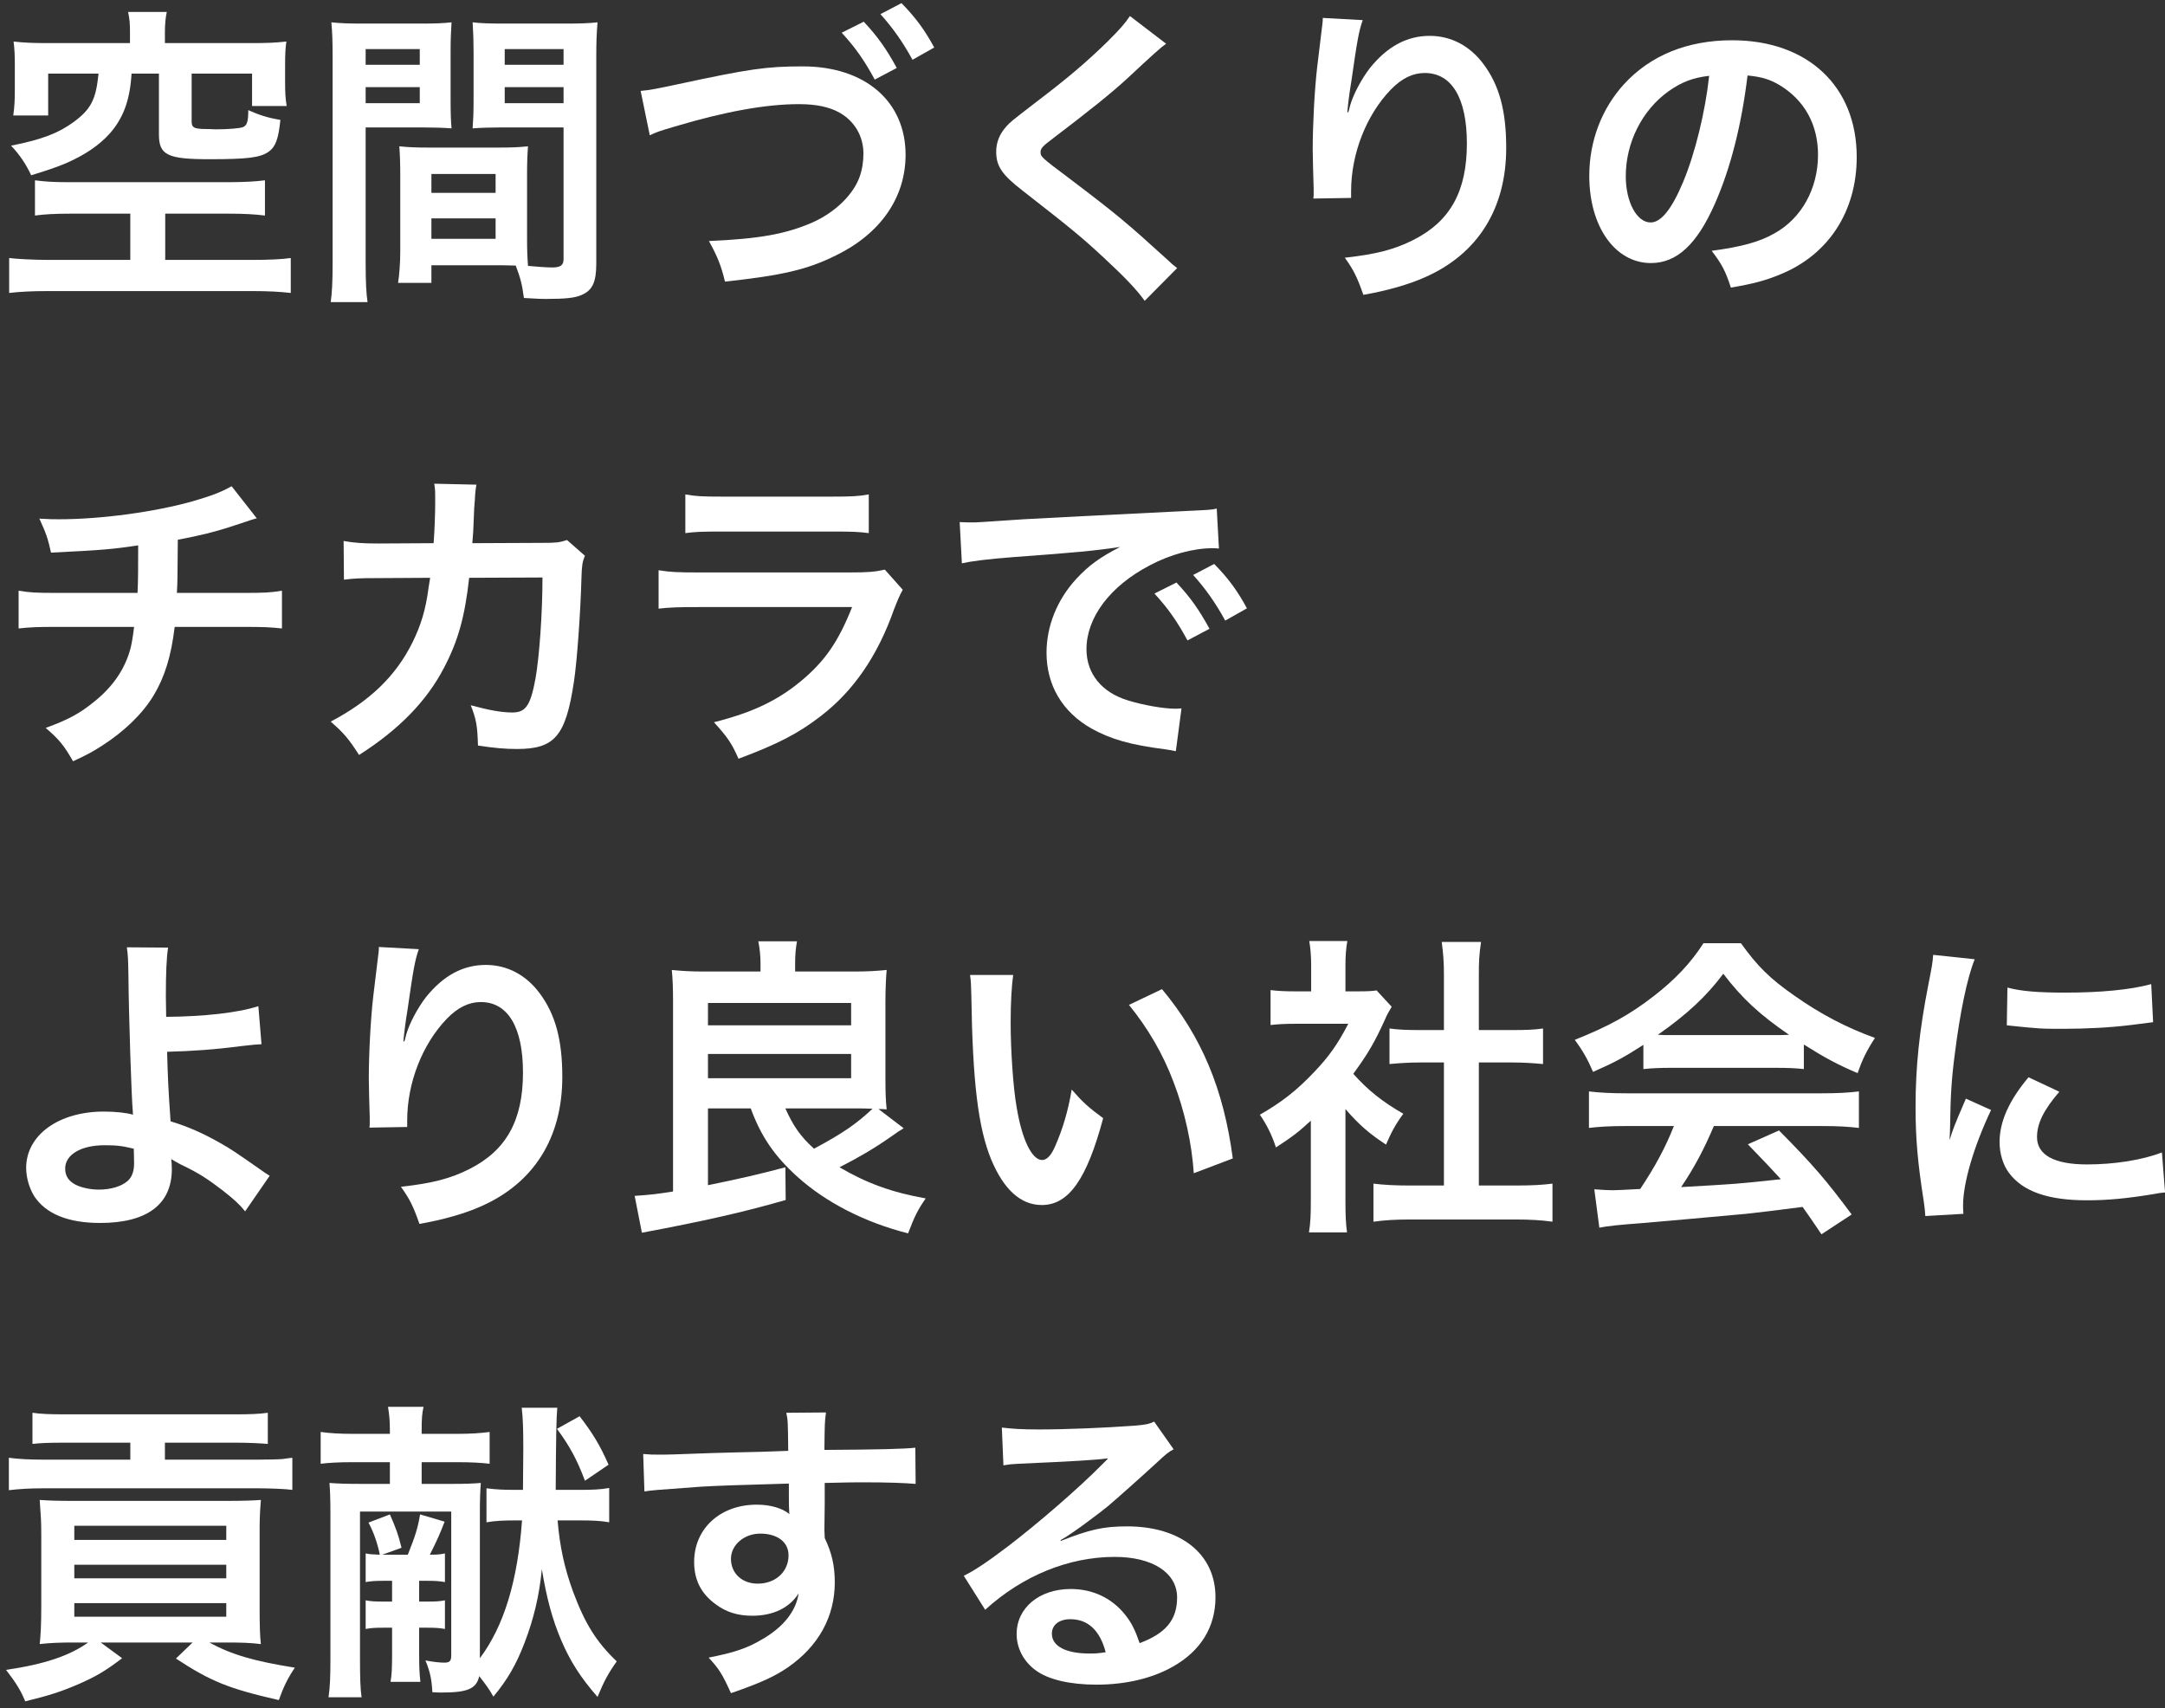 <svg width="289" height="228" viewBox="0 0 289 228" fill="none" xmlns="http://www.w3.org/2000/svg">
<rect x="0" y="0" width="289" height="228" fill="#333333" stroke="none"/>
<path d="M141.546 205.57L141.63 205.654C145.452 204.142 147.3 203.722 150.45 203.722C157.632 203.722 162.252 207.418 162.252 213.172C162.252 217.162 160.278 220.354 156.54 222.454C153.81 224.008 150.24 224.848 146.376 224.848C142.848 224.848 139.908 224.176 138.228 222.916C136.632 221.74 135.708 219.976 135.708 218.086C135.708 214.6 138.732 212.08 142.932 212.08C145.872 212.08 148.434 213.298 150.198 215.524C151.038 216.574 151.5 217.498 152.13 219.304C155.616 218.002 157.128 216.196 157.128 213.214C157.128 209.938 153.894 207.796 148.812 207.796C142.68 207.796 136.548 210.274 131.508 214.852L128.652 210.316C130.122 209.602 131.802 208.468 134.574 206.368C138.48 203.386 143.94 198.682 147.132 195.448C147.216 195.364 147.636 194.944 147.888 194.692L147.846 194.65C146.25 194.86 143.562 195.028 135.96 195.364C135.036 195.406 134.742 195.448 133.944 195.574L133.734 190.534C135.162 190.702 136.38 190.786 138.69 190.786C142.26 190.786 147.384 190.576 151.458 190.282C152.928 190.156 153.39 190.072 154.062 189.736L156.666 193.432C155.952 193.81 155.658 194.062 154.482 195.154C152.382 197.086 149.316 199.816 147.888 201.034C147.132 201.664 144.108 203.932 143.268 204.478C142.218 205.192 142.218 205.192 141.546 205.57ZM147.594 220.522C146.838 217.624 145.242 216.112 142.89 216.112C141.378 216.112 140.412 216.868 140.412 218.044C140.412 219.724 142.302 220.69 145.41 220.69C146.208 220.69 146.418 220.69 147.594 220.522Z" fill="white"/>
<path d="M110.089 200.656L110.047 204.268C110.047 204.436 110.089 204.772 110.089 205.276C111.013 207.208 111.433 208.93 111.433 211.198C111.433 215.776 109.249 219.724 105.175 222.538C103.411 223.756 101.479 224.638 97.573 225.982C96.397 223.378 95.978 222.748 94.591 221.236C98.035 220.564 99.757 219.976 101.731 218.8C104.587 217.162 106.267 215.02 106.603 212.668C105.385 214.6 103.201 215.65 100.429 215.65C98.498 215.65 96.986 215.188 95.558 214.138C93.584 212.71 92.659 210.862 92.659 208.468C92.659 204.016 96.145 200.824 101.017 200.824C102.823 200.824 104.419 201.286 105.385 202.084C105.343 201.874 105.343 201.874 105.343 201.58C105.301 201.496 105.301 199.144 105.301 198.01C99.296 198.178 95.347 198.304 93.499 198.43C87.157 198.892 87.157 198.892 86.023 199.06L85.856 194.062C86.779 194.146 87.157 194.146 87.913 194.146C88.963 194.146 89.635 194.146 95.053 193.936C97.784 193.852 98.204 193.852 101.647 193.768C103.033 193.726 103.033 193.726 105.217 193.642C105.175 189.652 105.175 189.652 104.965 188.56L110.257 188.518C110.089 189.82 110.089 189.904 110.047 193.516C117.355 193.474 120.631 193.39 122.185 193.222L122.227 198.052C120.673 197.926 118.657 197.842 115.171 197.842C114.163 197.842 113.407 197.842 110.089 197.926V200.656ZM105.259 207.586C105.259 205.822 103.789 204.688 101.479 204.688C99.338 204.688 97.573 206.2 97.573 208.048C97.573 209.98 99.043 211.366 101.143 211.366C103.537 211.366 105.259 209.77 105.259 207.586Z" fill="white"/>
<path d="M48.811 211.156V207.334C49.441 207.46 49.693 207.46 50.701 207.502C50.365 205.864 49.861 204.478 49.189 203.218L52.045 202.126C52.843 203.932 53.179 204.856 53.599 206.578L51.037 207.502H54.439C55.447 204.982 55.783 203.89 56.077 202.126L59.353 203.092C58.681 204.814 58.429 205.402 57.379 207.502C58.429 207.502 58.765 207.46 59.395 207.334V211.156C58.681 211.03 58.135 210.988 57.043 210.988H55.951V213.76H57.043C58.261 213.76 58.723 213.718 59.395 213.592V217.414C58.681 217.288 58.177 217.246 57.043 217.246H55.951V220.606C55.951 222.454 55.993 223.42 56.119 224.47H52.129C52.297 223.588 52.339 222.664 52.339 220.606V217.246H51.163C50.029 217.246 49.483 217.288 48.811 217.414V213.592C49.483 213.718 49.945 213.76 51.163 213.76H52.339V210.988H51.205C50.071 210.988 49.525 211.03 48.811 211.156ZM56.287 198.052H60.193C62.251 198.052 63.133 198.01 64.183 197.926C64.099 199.186 64.057 200.026 64.057 202.21V221.32C67.291 216.994 69.097 210.988 69.685 202.924H69.055C67.207 202.924 66.199 202.966 64.939 203.176V198.64C66.325 198.808 67.123 198.85 69.013 198.85H69.811L69.853 193.264C69.853 190.828 69.811 189.316 69.643 187.888H74.389C74.263 189.274 74.221 191.668 74.179 198.85H77.287C79.093 198.85 80.143 198.808 81.319 198.598V203.176C80.101 202.966 79.093 202.924 77.329 202.924H74.431C74.725 206.368 75.313 209.182 76.489 212.416C78.085 216.7 79.597 219.136 82.327 221.74C81.193 223.336 80.605 224.428 79.765 226.486C77.455 223.84 76.111 221.698 74.935 218.968C73.759 216.238 72.961 213.298 72.331 209.434C71.995 212.878 71.281 215.986 70.021 219.262C68.929 222.118 67.753 224.176 65.863 226.444C65.233 225.352 64.981 225.016 63.973 223.714C63.595 225.394 62.419 225.898 58.975 225.898C58.681 225.898 58.345 225.898 57.715 225.856C57.631 224.218 57.421 223.126 56.791 221.614C57.841 221.824 58.765 221.908 59.311 221.908C60.025 221.908 60.235 221.698 60.235 220.942V201.748H48.055V221.236C48.055 223.924 48.097 225.31 48.265 226.528H43.855C44.065 225.058 44.107 223.756 44.107 221.278V202.21C44.107 199.942 44.065 199.102 43.981 197.926C45.115 198.01 45.997 198.052 48.307 198.052H52.045V195.154H46.963C45.199 195.154 43.855 195.238 42.805 195.364V191.122C44.023 191.29 45.325 191.374 47.173 191.374H52.045V190.87C52.045 189.652 51.961 188.77 51.793 187.762H56.539C56.329 188.686 56.287 189.4 56.287 190.87V191.374H60.949C62.755 191.374 64.099 191.29 65.359 191.122V195.364C64.309 195.238 62.881 195.154 61.117 195.154H56.287V198.052ZM81.235 195.49L78.085 197.632C77.035 194.86 76.111 193.096 74.347 190.702L77.371 189.022C79.177 191.374 80.059 192.844 81.235 195.49Z" fill="white"/>
<path d="M17.395 192.55H8.701C6.559 192.55 5.425 192.592 4.333 192.718V188.56C5.467 188.728 6.727 188.77 8.827 188.77H31.255C33.355 188.77 34.573 188.728 35.749 188.56V192.718C34.783 192.634 33.145 192.55 31.423 192.55H22.015V194.818H34.237C35.539 194.818 37.387 194.776 37.723 194.734C38.605 194.608 38.605 194.608 39.025 194.566V198.85C38.185 198.724 35.917 198.64 34.363 198.64H5.845C3.997 198.64 2.611 198.724 1.183 198.892V194.566C2.443 194.734 3.871 194.818 5.971 194.818H17.395V192.55ZM11.767 219.22H9.793C8.113 219.22 6.769 219.262 5.299 219.43C5.425 218.338 5.509 216.826 5.509 214.474V204.982C5.509 202.966 5.467 202.588 5.299 200.194C6.559 200.278 7.525 200.32 9.667 200.32H30.205C32.557 200.32 33.565 200.278 34.825 200.194C34.657 202.336 34.657 202.924 34.657 204.982V214.642C34.657 217.036 34.699 218.38 34.825 219.43C33.439 219.262 32.137 219.22 30.331 219.22H27.937C30.961 220.858 33.859 221.698 39.361 222.58C38.395 224.008 37.849 225.142 37.219 226.906C30.583 225.394 28.147 224.428 23.485 221.362L25.711 219.22H13.447L16.303 221.32C14.035 223.042 12.817 223.756 10.423 224.806C8.155 225.772 6.643 226.276 3.367 227.074C2.737 225.562 2.191 224.68 0.805 222.874C5.971 222.118 9.289 220.984 11.767 219.22ZM9.919 203.638V205.528H30.205V203.638H9.919ZM9.919 208.846V210.652H30.205V208.846H9.919ZM9.919 213.97V215.776H30.205V213.97H9.919Z" fill="white"/>
<path d="M262.087 162.008L257.005 162.302C256.963 161.546 256.921 161.294 256.795 160.328C255.997 155.246 255.703 152.012 255.703 147.77C255.703 142.352 256.207 137.564 257.425 131.348C257.887 128.996 257.971 128.576 258.055 127.442L263.599 128.03C262.591 130.508 261.625 135.212 260.953 140.588C260.533 143.738 260.365 146.216 260.323 149.87C260.323 150.794 260.281 151.13 260.239 152.18C260.701 150.71 260.785 150.416 262.423 146.636L265.783 148.148C263.473 153.02 262.045 157.892 262.045 160.874C262.045 161.126 262.045 161.462 262.087 162.008ZM267.883 136.85L267.967 131.81C269.857 132.314 272.083 132.482 275.737 132.482C280.399 132.482 284.389 132.104 287.161 131.348L287.413 136.43C287.077 136.472 286.447 136.556 284.431 136.808C281.743 137.144 278.551 137.312 275.443 137.312C272.377 137.312 272.335 137.312 267.883 136.85ZM270.781 143.78L274.897 145.712C272.797 148.148 271.915 149.954 271.915 151.76C271.915 154.154 274.225 155.414 278.593 155.414C282.289 155.414 285.943 154.826 288.589 153.818L289.009 159.152C288.421 159.194 288.253 159.236 287.287 159.404C283.927 159.95 281.365 160.202 278.593 160.202C273.385 160.202 270.025 159.026 268.177 156.548C267.379 155.498 266.917 153.944 266.917 152.432C266.917 149.702 268.177 146.888 270.781 143.78Z" fill="white"/>
<path d="M219.371 142.688V139.454C216.767 141.134 215.591 141.764 212.651 143.066C211.937 141.386 211.265 140.21 210.215 138.782C214.751 136.976 217.565 135.422 220.757 132.944C223.529 130.802 225.671 128.576 227.393 125.888H232.391C234.617 128.996 236.297 130.634 239.489 132.86C243.059 135.38 246.461 137.144 250.283 138.53C249.107 140.336 248.561 141.512 247.973 143.234C245.327 142.1 243.731 141.26 240.791 139.412V142.688C239.699 142.562 238.607 142.52 237.011 142.52H222.983C221.765 142.52 220.505 142.562 219.371 142.688ZM223.025 138.152H236.969C237.641 138.152 238.019 138.152 238.817 138.11C234.953 135.464 232.559 133.28 230.039 129.962C227.813 132.944 225.209 135.38 221.303 138.11C222.017 138.152 222.269 138.152 223.025 138.152ZM223.445 150.29H217.061C214.919 150.29 213.491 150.374 212.105 150.542V145.67C213.491 145.838 215.087 145.922 217.061 145.922H243.227C245.285 145.922 246.755 145.838 248.141 145.67V150.542C246.755 150.374 245.327 150.29 243.227 150.29H228.779C227.477 153.356 226.175 155.834 224.411 158.438C231.845 158.018 231.845 158.018 237.725 157.388C236.381 155.918 235.667 155.162 233.315 152.726L237.473 150.878C241.967 155.414 243.773 157.514 247.175 162.092L243.143 164.738C241.757 162.68 241.337 162.092 240.623 161.084C237.137 161.546 234.617 161.84 233.063 162.008C228.905 162.386 220.589 163.142 218.909 163.268C216.557 163.436 214.457 163.646 213.491 163.856L212.819 158.732C213.953 158.816 214.667 158.858 215.255 158.858C215.549 158.858 216.809 158.816 218.951 158.69C221.009 155.582 222.311 153.146 223.445 150.29Z" fill="white"/>
<path d="M179.6 148.022V160.202C179.6 162.176 179.642 163.226 179.81 164.486H174.728C174.938 163.226 174.98 162.092 174.98 160.118V149.576C173.342 151.088 172.46 151.76 170.318 153.146C169.814 151.55 169.058 150.038 168.176 148.778C171.116 147.098 173.132 145.502 175.4 143.108C177.374 141.05 178.592 139.328 179.978 136.64H173.132C171.62 136.64 170.738 136.682 169.604 136.808V132.146C170.654 132.272 171.536 132.314 172.922 132.314H175.022V128.786C175.022 127.694 174.938 126.56 174.77 125.594H179.852C179.684 126.56 179.6 127.484 179.6 128.87V132.314H181.322C182.624 132.314 183.212 132.272 183.758 132.188L185.774 134.372C185.396 135.002 185.144 135.422 184.85 136.136C183.464 139.16 182.666 140.546 180.65 143.318C182.624 145.544 184.556 147.056 187.328 148.652C186.32 149.996 185.69 151.172 185.018 152.768C182.834 151.34 181.406 150.122 179.6 148.022ZM197.408 141.806V158.228H202.448C204.548 158.228 205.934 158.144 207.236 157.976V163.058C205.766 162.848 204.128 162.764 202.448 162.764H188.084C186.404 162.764 184.808 162.848 183.338 163.058V157.976C184.682 158.144 186.152 158.228 188.168 158.228H192.746V141.806H189.596C188.168 141.806 186.824 141.89 185.48 142.016V137.27C186.698 137.438 187.79 137.48 189.596 137.48H192.746V130.088C192.746 128.366 192.662 127.358 192.452 125.72H197.702C197.45 127.4 197.408 128.282 197.408 130.088V137.48H201.86C203.75 137.48 204.8 137.438 205.976 137.27V142.016C204.632 141.89 203.33 141.806 201.86 141.806H197.408Z" fill="white"/>
<path d="M129.492 130.13H135.246C135.036 131.684 134.91 133.742 134.91 136.514C134.91 140.168 135.246 145.208 135.708 147.77C136.422 152.138 137.766 154.826 139.11 154.826C139.74 154.826 140.328 154.196 140.832 153.02C141.84 150.752 142.596 148.232 143.058 145.418C144.528 147.098 145.2 147.728 147.258 149.24C145.074 157.43 142.638 160.832 139.068 160.832C136.254 160.832 133.986 158.774 132.306 154.742C130.584 150.542 129.828 144.452 129.66 132.818C129.618 131.348 129.618 131.054 129.492 130.13ZM150.702 134.12L155.112 132.02C160.404 138.362 163.344 145.376 164.562 154.616L159.354 156.59C159.102 152.642 158.136 148.274 156.666 144.452C155.238 140.63 153.222 137.228 150.702 134.12Z" fill="white"/>
<path d="M100.217 147.938H94.505V158.186C98.453 157.388 101.561 156.674 104.837 155.792L104.879 160.16C99.377 161.756 93.791 163.016 85.685 164.528L84.719 159.614C87.071 159.446 87.701 159.362 89.843 159.026V133.616C89.843 131.978 89.801 130.676 89.675 129.458C90.809 129.584 92.279 129.668 93.833 129.668H101.519V128.618C101.519 127.652 101.435 126.686 101.225 125.636H106.391C106.223 126.518 106.139 127.358 106.139 128.66V129.668H114.203C115.799 129.668 117.185 129.584 118.361 129.458C118.277 130.256 118.193 132.062 118.193 133.7V143.864C118.193 145.838 118.235 146.93 118.361 148.064C117.857 148.022 117.731 148.022 117.269 148.022L120.629 150.584C119.999 150.962 119.999 150.962 118.865 151.76C116.639 153.314 114.539 154.532 112.061 155.792C115.715 157.934 119.075 159.152 123.569 159.95C122.519 161.462 122.099 162.302 121.217 164.612C115.547 163.184 110.297 160.538 106.433 157.052C103.409 154.322 101.603 151.718 100.217 147.938ZM114.665 147.938H104.837C105.887 150.29 106.853 151.676 108.659 153.314C112.523 151.256 114.371 149.954 116.471 147.98C115.379 147.938 115.127 147.938 114.665 147.938ZM94.505 133.868V136.85H113.615V133.868H94.505ZM94.505 140.672V143.906H113.615V140.672H94.505Z" fill="white"/>
<path d="M50.575 126.392L55.908 126.686C55.404 128.114 55.194 129.206 54.397 134.792C54.102 136.556 53.934 137.984 53.85 138.992H53.977C54.06 138.74 54.06 138.74 54.228 138.068C54.648 136.598 55.74 134.54 56.874 133.07C59.184 130.214 61.788 128.786 64.855 128.786C67.71 128.786 70.231 130.13 72.037 132.566C74.136 135.38 75.061 138.782 75.061 143.738C75.061 151.844 71.281 157.892 64.225 161C62.083 161.966 59.142 162.806 55.992 163.352C55.153 160.958 54.691 160.034 53.514 158.396C57.715 157.934 60.151 157.304 62.712 156.002C67.585 153.524 69.811 149.534 69.811 143.15C69.811 137.102 67.794 133.742 64.183 133.742C62.587 133.742 61.117 134.456 59.647 135.968C56.37 139.37 54.355 144.536 54.355 149.534C54.355 149.744 54.355 150.038 54.355 150.416L49.315 150.5C49.356 150.248 49.356 150.038 49.356 149.954C49.356 149.786 49.356 149.534 49.356 149.156C49.315 147.938 49.23 144.83 49.23 143.99C49.23 140.588 49.483 135.926 49.819 133.028L50.449 127.82C50.532 127.106 50.575 126.938 50.575 126.392Z" fill="white"/>
<path d="M16.932 126.434L22.434 126.476C22.224 127.862 22.14 129.92 22.14 132.986C22.14 133.574 22.14 133.7 22.182 135.716C27.222 135.674 31.842 135.17 34.488 134.288L34.908 139.37C34.068 139.412 34.068 139.412 32.178 139.622C28.65 140.084 25.626 140.294 22.308 140.378C22.392 143.654 22.476 145.544 22.77 149.66C25.122 150.374 27.096 151.256 29.322 152.516C30.834 153.356 31.548 153.86 34.74 156.086C35.286 156.464 35.496 156.632 36 156.926L32.724 161.672C31.968 160.748 31.296 160.118 29.742 158.9C27.726 157.346 26.424 156.506 24.198 155.456C23.652 155.162 23.316 154.994 22.854 154.7C22.896 155.036 22.938 155.414 22.938 156.044C22.938 160.748 19.62 163.226 13.362 163.226C9.078 163.226 6.096 162.008 4.542 159.614C3.912 158.564 3.492 157.178 3.492 155.876C3.492 151.508 7.818 148.358 13.866 148.358C15.42 148.358 16.932 148.526 17.772 148.778C17.73 148.652 17.73 148.652 17.73 148.358C17.562 146.846 17.184 135.38 17.142 130.13C17.1 128.03 17.1 127.61 16.932 126.434ZM17.856 153.314C16.302 152.936 15.546 152.852 13.95 152.852C10.8 152.852 8.7 154.112 8.7 155.96C8.7 156.968 9.162 157.64 10.128 158.144C10.926 158.522 12.06 158.774 13.194 158.774C14.79 158.774 16.176 158.354 17.016 157.64C17.604 157.136 17.898 156.338 17.898 155.288C17.898 154.532 17.856 153.356 17.856 153.314Z" fill="white"/>
<path d="M128.399 75.186L128.105 69.684C129.029 69.726 129.491 69.726 129.701 69.726C130.457 69.726 130.457 69.726 136.631 69.306C139.697 69.138 146.879 68.76 158.093 68.214C161.537 68.046 161.747 68.046 162.419 67.878L162.713 73.212C162.251 73.17 162.251 73.17 161.831 73.17C159.311 73.17 156.203 74.01 153.515 75.438C148.181 78.21 145.031 82.41 145.031 86.652C145.031 89.928 147.089 92.448 150.617 93.498C152.675 94.128 155.363 94.59 156.875 94.59C156.917 94.59 157.295 94.59 157.715 94.548L156.959 100.26C156.413 100.134 156.329 100.134 155.531 100.008C150.911 99.42 148.265 98.664 145.703 97.236C141.839 95.052 139.697 91.482 139.697 87.114C139.697 83.544 141.125 80.016 143.687 77.244C145.283 75.522 146.795 74.388 149.525 73.002C146.123 73.506 143.519 73.758 135.371 74.346C131.633 74.64 129.701 74.892 128.399 75.186ZM154.103 79.218L157.043 77.748C158.891 79.722 160.025 81.318 161.453 83.922L158.513 85.476C157.127 82.914 155.951 81.234 154.103 79.218ZM166.451 81.192L163.553 82.83C162.293 80.52 160.907 78.546 159.269 76.74L162.083 75.27C163.973 77.202 165.149 78.798 166.451 81.192Z" fill="white"/>
<path d="M91.484 71.154V65.988C92.87 66.24 93.752 66.282 96.398 66.282H111.056C113.702 66.282 114.584 66.24 115.97 65.988V71.154C114.668 70.986 113.87 70.944 111.14 70.944H96.314C93.584 70.944 92.786 70.986 91.484 71.154ZM118.112 76.026L120.506 78.714C120.086 79.47 119.834 80.058 119.33 81.36C117.146 87.534 113.954 92.196 109.586 95.556C106.604 97.866 103.874 99.294 98.582 101.268C97.658 99.168 97.154 98.454 95.306 96.396C100.43 95.094 103.748 93.54 106.982 90.852C110.09 88.248 111.896 85.686 113.744 81.024H93.29C90.476 81.024 89.426 81.066 87.914 81.234V76.11C89.51 76.362 90.434 76.404 93.374 76.404H113.366C115.97 76.404 116.81 76.32 118.112 76.026Z" fill="white"/>
<path d="M75.69 72.078L78.084 74.178C77.748 74.934 77.664 75.522 77.622 76.992C77.496 81.738 77.034 88.206 76.614 90.978C75.522 98.244 74.052 99.966 69.012 99.966C67.416 99.966 65.988 99.84 63.804 99.504C63.72 96.858 63.594 96.06 62.838 94.128C65.316 94.8 66.996 95.094 68.382 95.094C70.188 95.094 70.818 94.17 71.49 90.516C71.994 87.618 72.414 81.906 72.414 77.076L62.628 77.118C62.04 82.368 61.158 85.518 59.268 89.13C56.958 93.582 53.22 97.404 47.928 100.764C46.5 98.538 45.912 97.866 44.148 96.312C49.398 93.54 52.842 90.222 55.068 85.728C56.202 83.418 56.832 81.36 57.21 78.42C57.294 77.832 57.378 77.412 57.42 77.118L50.448 77.16C47.886 77.16 47.298 77.202 45.912 77.37L45.87 72.204C47.298 72.456 48.432 72.54 50.532 72.54L57.882 72.498C58.008 70.902 58.092 68.466 58.092 67.248V66.198C58.092 65.652 58.092 65.316 57.966 64.56L63.594 64.686C63.51 65.232 63.468 65.4 63.426 65.988C63.426 66.24 63.384 66.492 63.384 66.786C63.3 67.668 63.3 67.668 63.216 69.852C63.174 70.776 63.174 71.154 63.048 72.498L72.372 72.456C74.262 72.456 74.64 72.414 75.69 72.078Z" fill="white"/>
<path d="M30.918 64.896L34.278 69.18C33.774 69.306 33.774 69.306 30.75 70.314C28.356 71.07 27.012 71.406 23.736 72.036C23.694 77.706 23.694 77.706 23.61 79.134H32.514C35.37 79.134 36.084 79.092 37.638 78.84V83.88C36.084 83.712 35.286 83.67 32.598 83.67H23.316C22.854 87.576 21.972 90.39 20.502 92.826C19.032 95.262 16.596 97.614 13.656 99.504C12.48 100.26 11.682 100.722 9.75 101.604C8.532 99.462 7.86 98.664 6.096 97.152C9.12 96.06 10.716 95.178 12.606 93.624C15.126 91.608 16.722 89.214 17.436 86.484C17.604 85.77 17.73 85.056 17.898 83.67H7.524C4.836 83.67 4.038 83.712 2.484 83.88V78.84C4.038 79.092 4.752 79.134 7.608 79.134H18.36C18.444 77.37 18.444 75.732 18.444 72.792C15.042 73.296 13.74 73.422 6.81 73.758C6.39 71.868 6.18 71.238 5.256 69.222C6.558 69.306 7.23 69.306 7.86 69.306C13.488 69.306 20.67 68.34 25.836 66.87C28.272 66.156 29.49 65.694 30.918 64.896Z" fill="white"/>
<path d="M233.274 10.078C232.476 16.672 231.006 22.468 228.906 27.214C226.512 32.632 223.824 35.11 220.38 35.11C215.592 35.11 212.148 30.238 212.148 23.476C212.148 18.856 213.786 14.53 216.768 11.254C220.296 7.39 225.252 5.374 231.216 5.374C241.296 5.374 247.848 11.506 247.848 20.956C247.848 28.222 244.068 34.018 237.642 36.622C235.626 37.462 233.988 37.882 231.048 38.386C230.334 36.16 229.83 35.236 228.486 33.472C232.35 32.968 234.87 32.296 236.844 31.162C240.498 29.146 242.682 25.156 242.682 20.662C242.682 16.63 240.876 13.354 237.516 11.338C236.214 10.582 235.122 10.246 233.274 10.078ZM228.15 10.12C225.966 10.372 224.454 10.96 222.732 12.178C219.204 14.698 217.02 19.024 217.02 23.518C217.02 26.962 218.49 29.692 220.338 29.692C221.724 29.692 223.152 27.928 224.664 24.316C226.26 20.536 227.646 14.866 228.15 10.12Z" fill="white"/>
<path d="M176.574 2.392L181.908 2.686C181.404 4.114 181.194 5.206 180.396 10.792C180.102 12.556 179.934 13.984 179.85 14.992H179.976C180.06 14.74 180.06 14.74 180.228 14.068C180.648 12.598 181.74 10.54 182.874 9.07C185.184 6.214 187.788 4.786 190.854 4.786C193.71 4.786 196.23 6.13 198.036 8.566C200.136 11.38 201.06 14.782 201.06 19.738C201.06 27.844 197.28 33.892 190.224 37C188.082 37.966 185.142 38.806 181.992 39.352C181.152 36.958 180.69 36.034 179.514 34.396C183.714 33.934 186.15 33.304 188.712 32.002C193.584 29.524 195.81 25.534 195.81 19.15C195.81 13.102 193.794 9.742 190.182 9.742C188.586 9.742 187.116 10.456 185.646 11.968C182.37 15.37 180.354 20.536 180.354 25.534C180.354 25.744 180.354 26.038 180.354 26.416L175.314 26.5C175.356 26.248 175.356 26.038 175.356 25.954C175.356 25.786 175.356 25.534 175.356 25.156C175.314 23.938 175.23 20.83 175.23 19.99C175.23 16.588 175.482 11.926 175.818 9.028L176.448 3.82C176.532 3.106 176.574 2.938 176.574 2.392Z" fill="white"/>
<path d="M150.83 2.14L155.66 5.836C154.946 6.34 154.148 7.054 150.494 10.456C148.352 12.43 145.412 14.782 140.498 18.52C139.196 19.486 138.902 19.822 138.902 20.284C138.902 20.914 138.986 20.998 142.682 23.77C149.234 28.726 150.452 29.776 155.912 34.732C156.332 35.152 156.584 35.362 157.13 35.782L152.804 40.15C151.712 38.638 150.2 37.042 147.344 34.396C144.362 31.624 142.976 30.49 136.508 25.45C133.736 23.308 132.98 22.174 132.98 20.242C132.98 18.982 133.442 17.848 134.366 16.84C134.912 16.252 134.954 16.21 138.062 13.816C142.598 10.372 144.95 8.356 147.764 5.626C149.654 3.736 150.116 3.19 150.83 2.14Z" fill="white"/>
<path d="M86.737 18.058L85.519 12.136C86.864 12.01 87.662 11.842 90.433 11.254C100.01 9.196 102.278 8.86 107.15 8.86C115.466 8.86 120.884 13.522 120.884 20.662C120.884 26.374 117.524 31.204 111.56 34.102C107.738 35.992 104.462 36.748 96.775 37.588C96.272 35.488 95.809 34.312 94.633 32.17C101.354 31.876 104.882 31.246 108.452 29.692C111.476 28.348 113.954 25.954 114.794 23.476C115.088 22.636 115.256 21.586 115.256 20.494C115.256 18.184 114.08 16.168 112.064 15.034C110.72 14.278 108.956 13.9 106.646 13.9C102.278 13.9 96.859 14.866 90.097 16.882C87.956 17.512 87.62 17.638 86.737 18.058ZM124.706 6.34L121.808 7.978C120.548 5.668 119.162 3.694 117.524 1.888L120.338 0.418C122.228 2.35 123.404 3.946 124.706 6.34ZM112.358 4.366L115.298 2.896C117.146 4.87 118.28 6.466 119.708 9.07L116.768 10.624C115.382 8.062 114.206 6.382 112.358 4.366Z" fill="white"/>
<path d="M70.356 23.308V31.834C70.356 33.43 70.398 34.396 70.482 35.488C71.406 35.572 72.918 35.698 73.674 35.698C74.85 35.698 75.228 35.404 75.228 34.564V17.008H66.954C65.484 17.008 64.14 17.05 63.09 17.134C63.174 15.916 63.216 15.118 63.216 13.312V6.886C63.216 5.458 63.174 4.282 63.09 2.98C64.224 3.106 65.232 3.148 67.374 3.148H75.438C77.538 3.148 78.588 3.106 79.764 2.98C79.638 4.492 79.596 5.542 79.596 7.642V35.152C79.596 37.672 79.092 38.764 77.58 39.394C76.698 39.772 75.438 39.898 72.834 39.898C72.246 39.898 72.078 39.898 69.936 39.772C69.684 37.882 69.474 37.126 68.844 35.446C67.626 35.404 66.828 35.404 66.492 35.404H57.588V37.756H53.136C53.304 36.748 53.43 35.068 53.43 33.556V23.308C53.43 21.838 53.388 20.662 53.304 19.528C54.522 19.654 55.488 19.696 57.21 19.696H66.576C68.34 19.696 69.264 19.654 70.482 19.528C70.398 20.62 70.356 21.67 70.356 23.308ZM67.374 6.55V8.65H75.228V6.55H67.374ZM67.374 11.632V13.774H75.228V11.632H67.374ZM57.588 23.224V25.744H66.156V23.224H57.588ZM57.588 29.146V31.876H66.156V29.146H57.588ZM48.81 17.008V35.152C48.81 37.672 48.894 39.184 49.062 40.318H44.148C44.316 39.058 44.4 37.714 44.4 35.11V7.684C44.4 5.5 44.358 4.324 44.232 2.98C45.408 3.106 46.5 3.148 48.558 3.148H55.992C58.176 3.148 59.142 3.106 60.276 2.98C60.192 4.324 60.15 5.248 60.15 6.886V13.312C60.15 15.244 60.192 16.21 60.276 17.134C59.184 17.05 57.882 17.008 56.412 17.008H48.81ZM48.81 6.55V8.65H56.034V6.55H48.81ZM48.81 11.632V13.774H56.034V11.632H48.81Z" fill="white"/>
<path d="M17.351 5.752V4.324C17.351 3.19 17.309 2.56 17.099 1.594H22.265C22.097 2.35 22.013 3.232 22.013 4.324V5.752H33.605C35.537 5.752 36.755 5.71 38.225 5.542C38.099 6.466 38.057 7.264 38.057 8.692V11.002C38.057 12.22 38.099 13.144 38.267 14.152H33.647V9.826H25.583V16.21C25.583 17.008 25.877 17.176 27.221 17.218C27.515 17.218 28.019 17.218 28.733 17.26C28.859 17.26 28.901 17.26 28.943 17.26C30.371 17.26 32.051 17.134 32.429 16.966C32.975 16.756 33.143 16.21 33.143 14.698C34.655 15.37 35.663 15.706 37.427 16C37.175 18.52 36.797 19.57 35.873 20.242C34.739 21.04 33.059 21.25 27.977 21.25C22.349 21.25 21.215 20.704 21.215 17.932V9.826H17.561C17.351 13.354 16.469 15.748 14.663 17.806C13.235 19.402 11.303 20.704 8.783 21.796C7.565 22.3 6.515 22.678 4.163 23.392C3.491 21.964 2.651 20.662 1.475 19.444C5.675 18.604 7.817 17.764 9.875 16.252C12.143 14.572 12.815 13.27 13.151 9.826H6.431V15.412H1.769C1.937 14.278 1.979 13.27 1.979 12.01V8.692C1.979 7.306 1.937 6.508 1.811 5.542C3.281 5.71 4.457 5.752 6.431 5.752H17.351ZM17.393 28.516H9.497C7.271 28.516 5.927 28.6 4.667 28.768V24.064C5.969 24.232 7.061 24.316 9.077 24.316H30.413C32.387 24.316 34.109 24.232 35.369 24.064V28.768C34.067 28.6 32.555 28.516 30.455 28.516H22.055V34.69H33.647C35.831 34.69 37.721 34.606 38.813 34.438V39.1C37.385 38.932 35.747 38.848 33.647 38.848H6.431C4.289 38.848 2.651 38.932 1.223 39.1V34.438C2.147 34.564 4.625 34.69 6.431 34.69H17.393V28.516Z" fill="white"/>
</svg>

